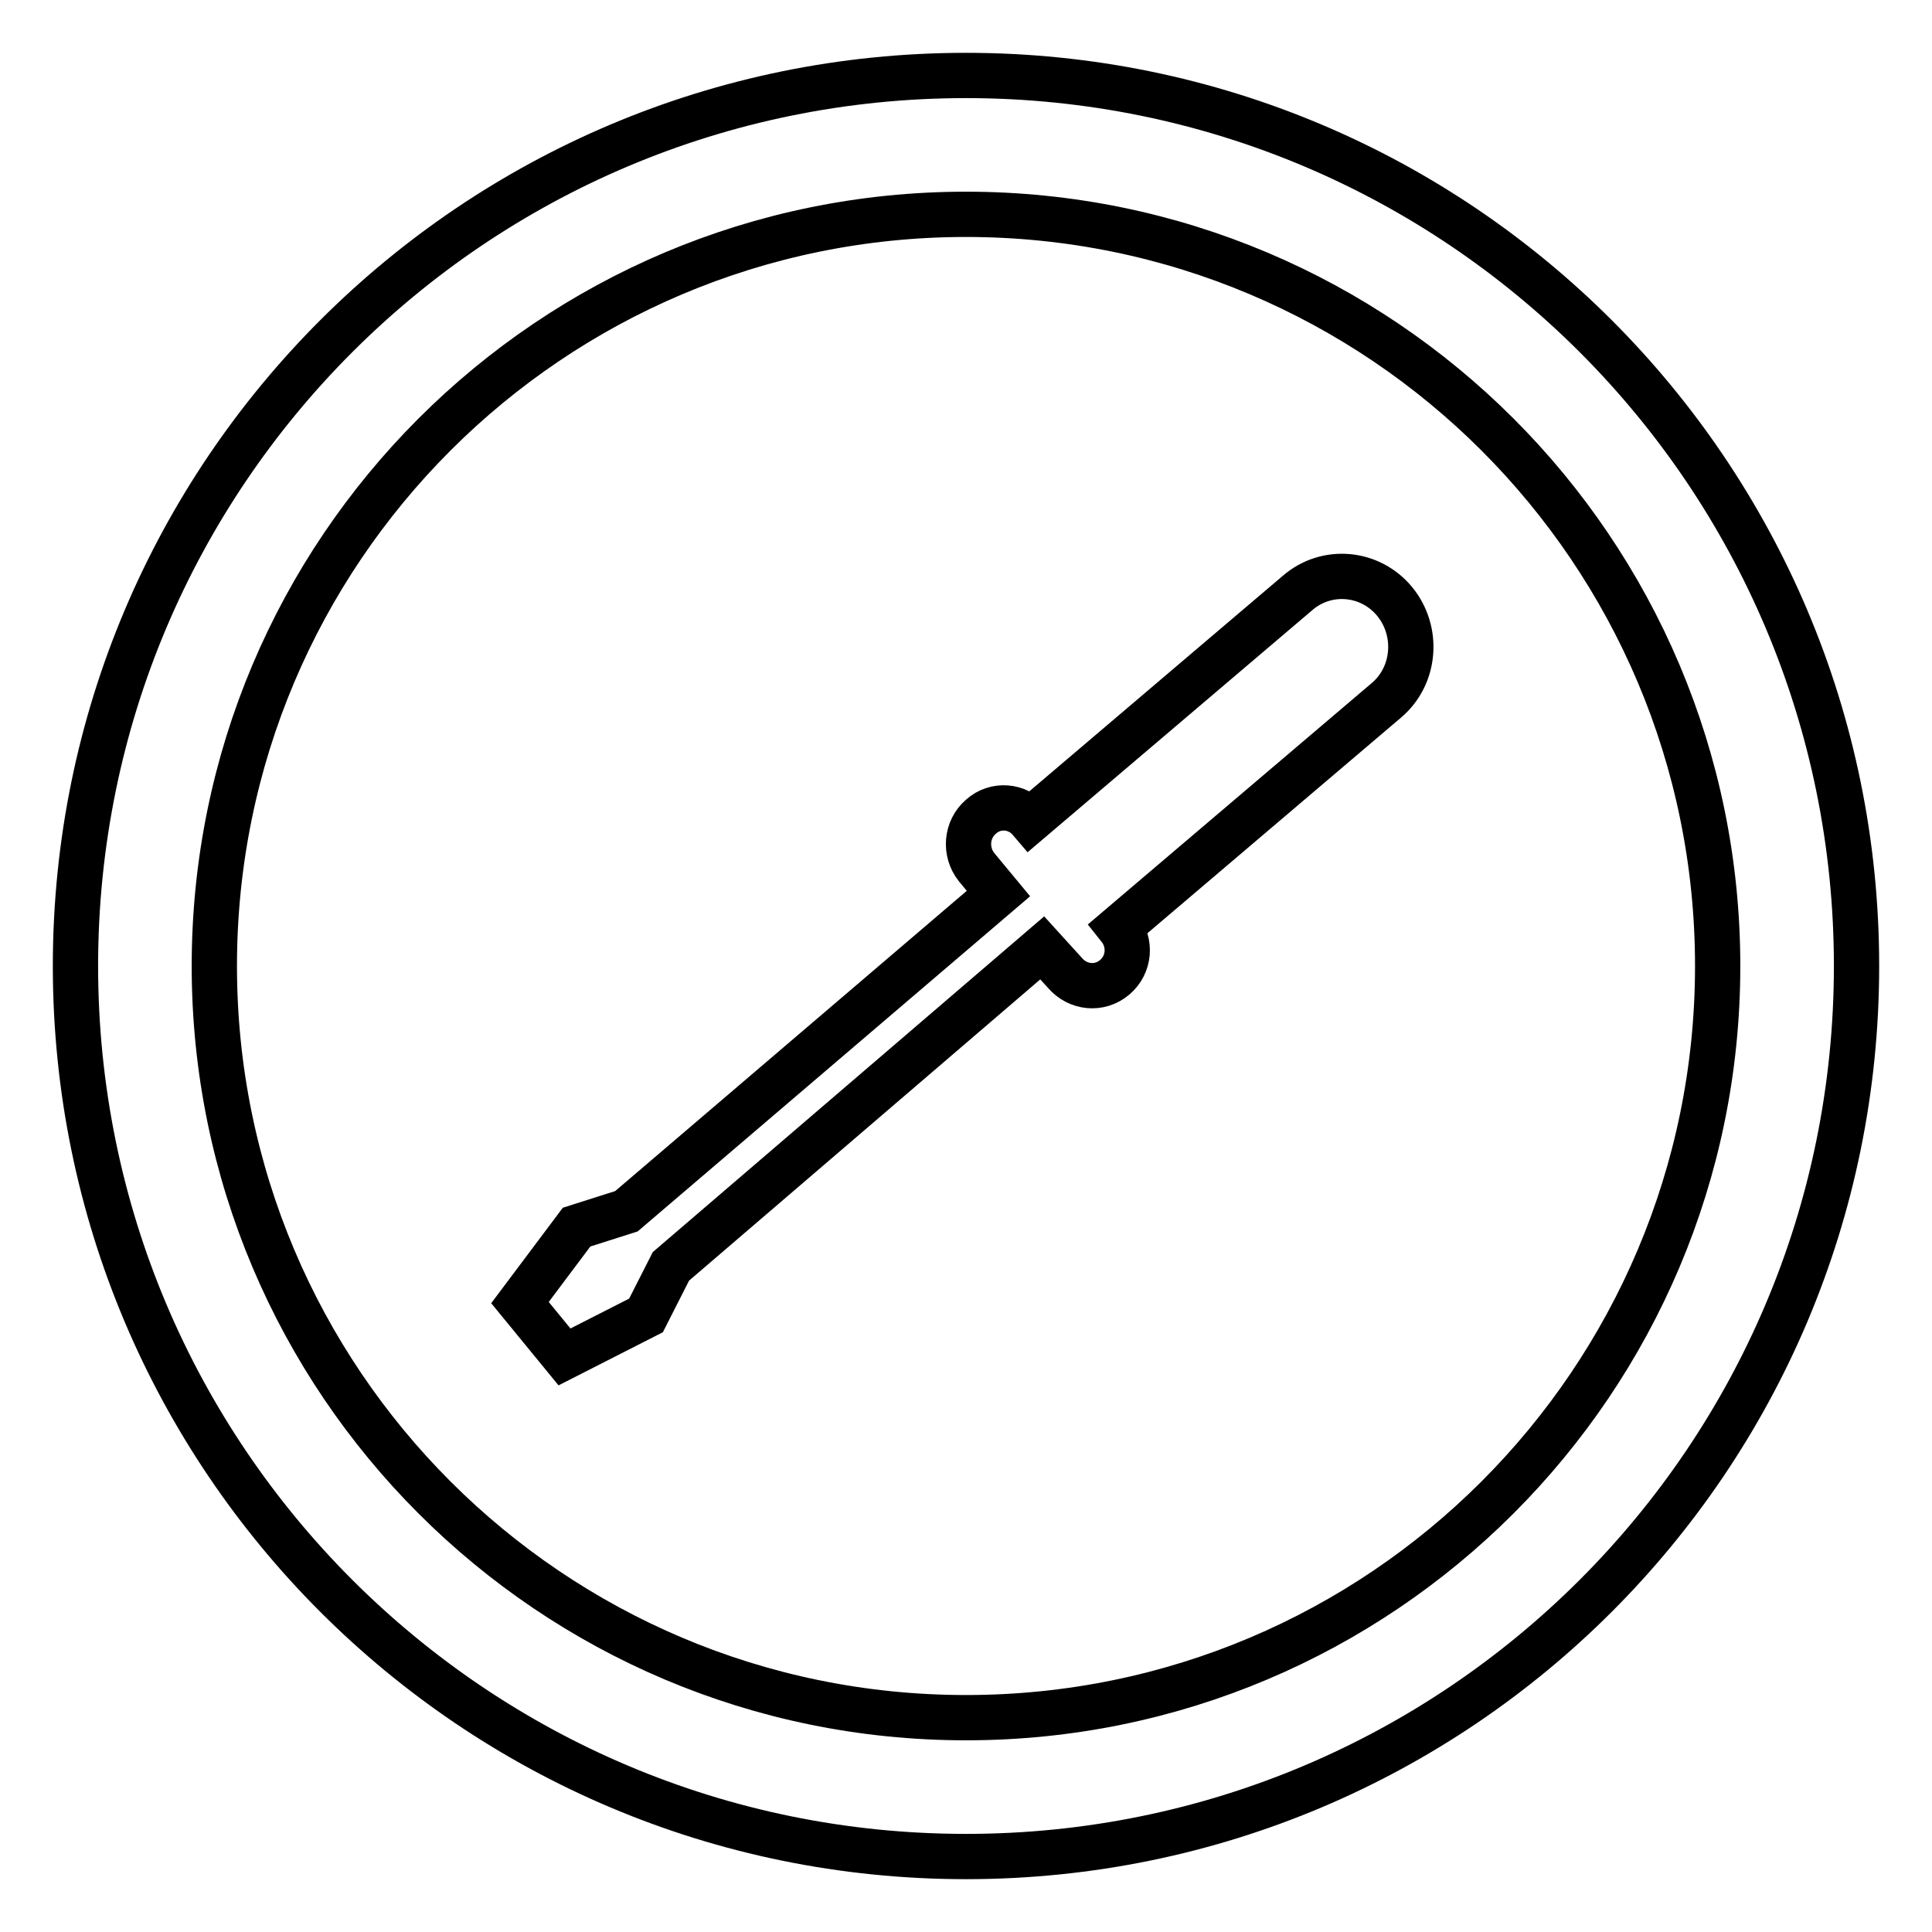 <?xml version="1.0" encoding="utf-8"?>
<!-- Svg Vector Icons : http://www.onlinewebfonts.com/icon -->
<!DOCTYPE svg PUBLIC "-//W3C//DTD SVG 1.1//EN" "http://www.w3.org/Graphics/SVG/1.1/DTD/svg11.dtd">
<svg version="1.1" xmlns="http://www.w3.org/2000/svg" xmlns:xlink="http://www.w3.org/1999/xlink" x="0px" y="0px" viewBox="0 0 256 256" enable-background="new 0 0 256 256" xml:space="preserve">
<g> <path stroke-width="6" fill-opacity="0" stroke="#000000"  d="M128,10C62.8,10,10,62.8,10,128c0,65.2,52.8,118,118,118c65.2,0,118-52.8,118-118C246,62.8,193.2,10,128,10 z M128,227.6c-55,0-99.6-44.6-99.6-99.6S73,28.4,128,28.4S227.6,73,227.6,128S183,227.6,128,227.6z M141.1,128.9 c1.7,2,4.6,2.3,6.6,0.6c2-1.7,2.2-4.6,0.6-6.6l35.4-30.1c3.9-3.3,4.3-9.2,1.1-13.1c-3.2-3.9-9-4.5-12.9-1.1l-35.4,30.1 c-1.7-2-4.6-2.2-6.5-0.5c-2,1.7-2.2,4.7-0.6,6.7l2.9,3.5l-49.3,42.1l-6.6,2.1l-7.5,10l5.9,7.2l10.8-5.5l3.3-6.5l49.2-42.2 L141.1,128.9z"/></g>
</svg>